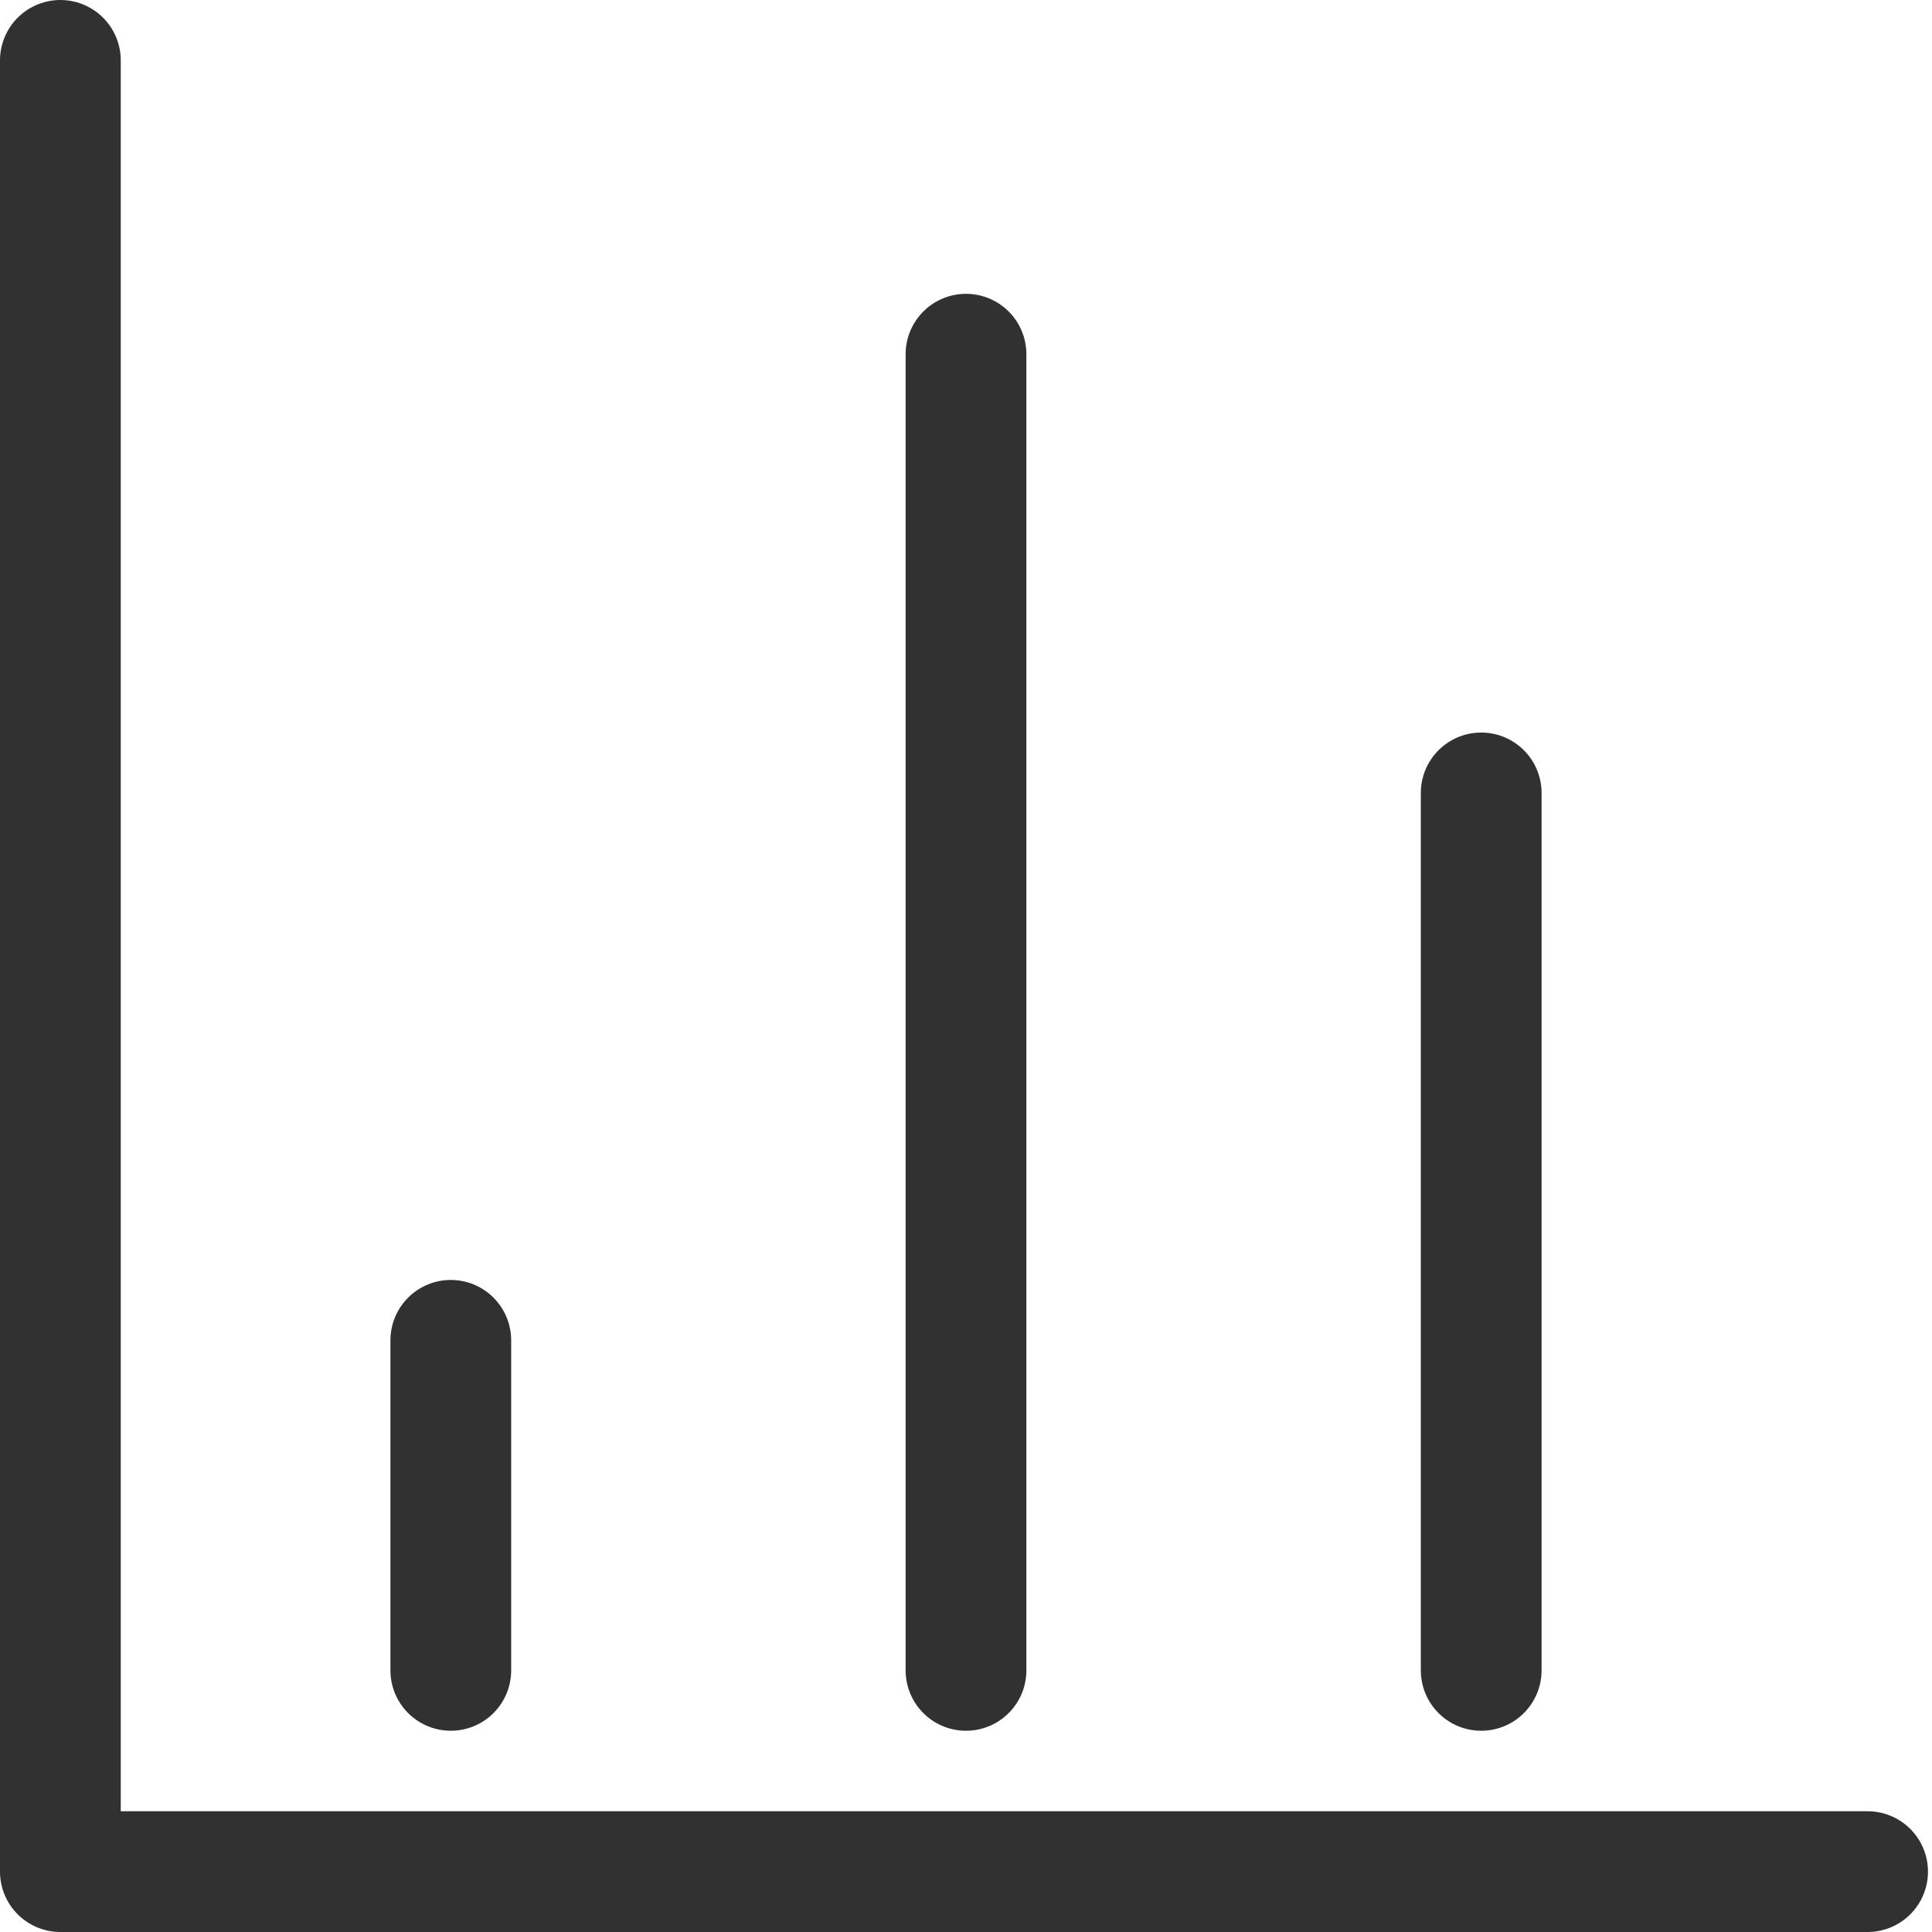 <?xml version="1.0" encoding="UTF-8"?>
<svg id="Layer_1" xmlns="http://www.w3.org/2000/svg" version="1.1" viewBox="0 0 48 48">
  <!-- Generator: Adobe Illustrator 29.6.1, SVG Export Plug-In . SVG Version: 2.1.1 Build 9)  -->
  <defs>
    <style>
      .st0 {
        fill: none;
        stroke: #313131;
        stroke-linecap: round;
        stroke-linejoin: round;
        stroke-width: 3px;
      }
    </style>
  </defs>
  <path class="st0" d="M1.5,1.5v45h44.9"/>
  <g>
    <path class="st0" d="M36.8,41.5v-21.8"/>
    <path class="st0" d="M24,41.5V8.8"/>
    <path class="st0" d="M11.2,41.5v-8.2"/>
  </g>
</svg>